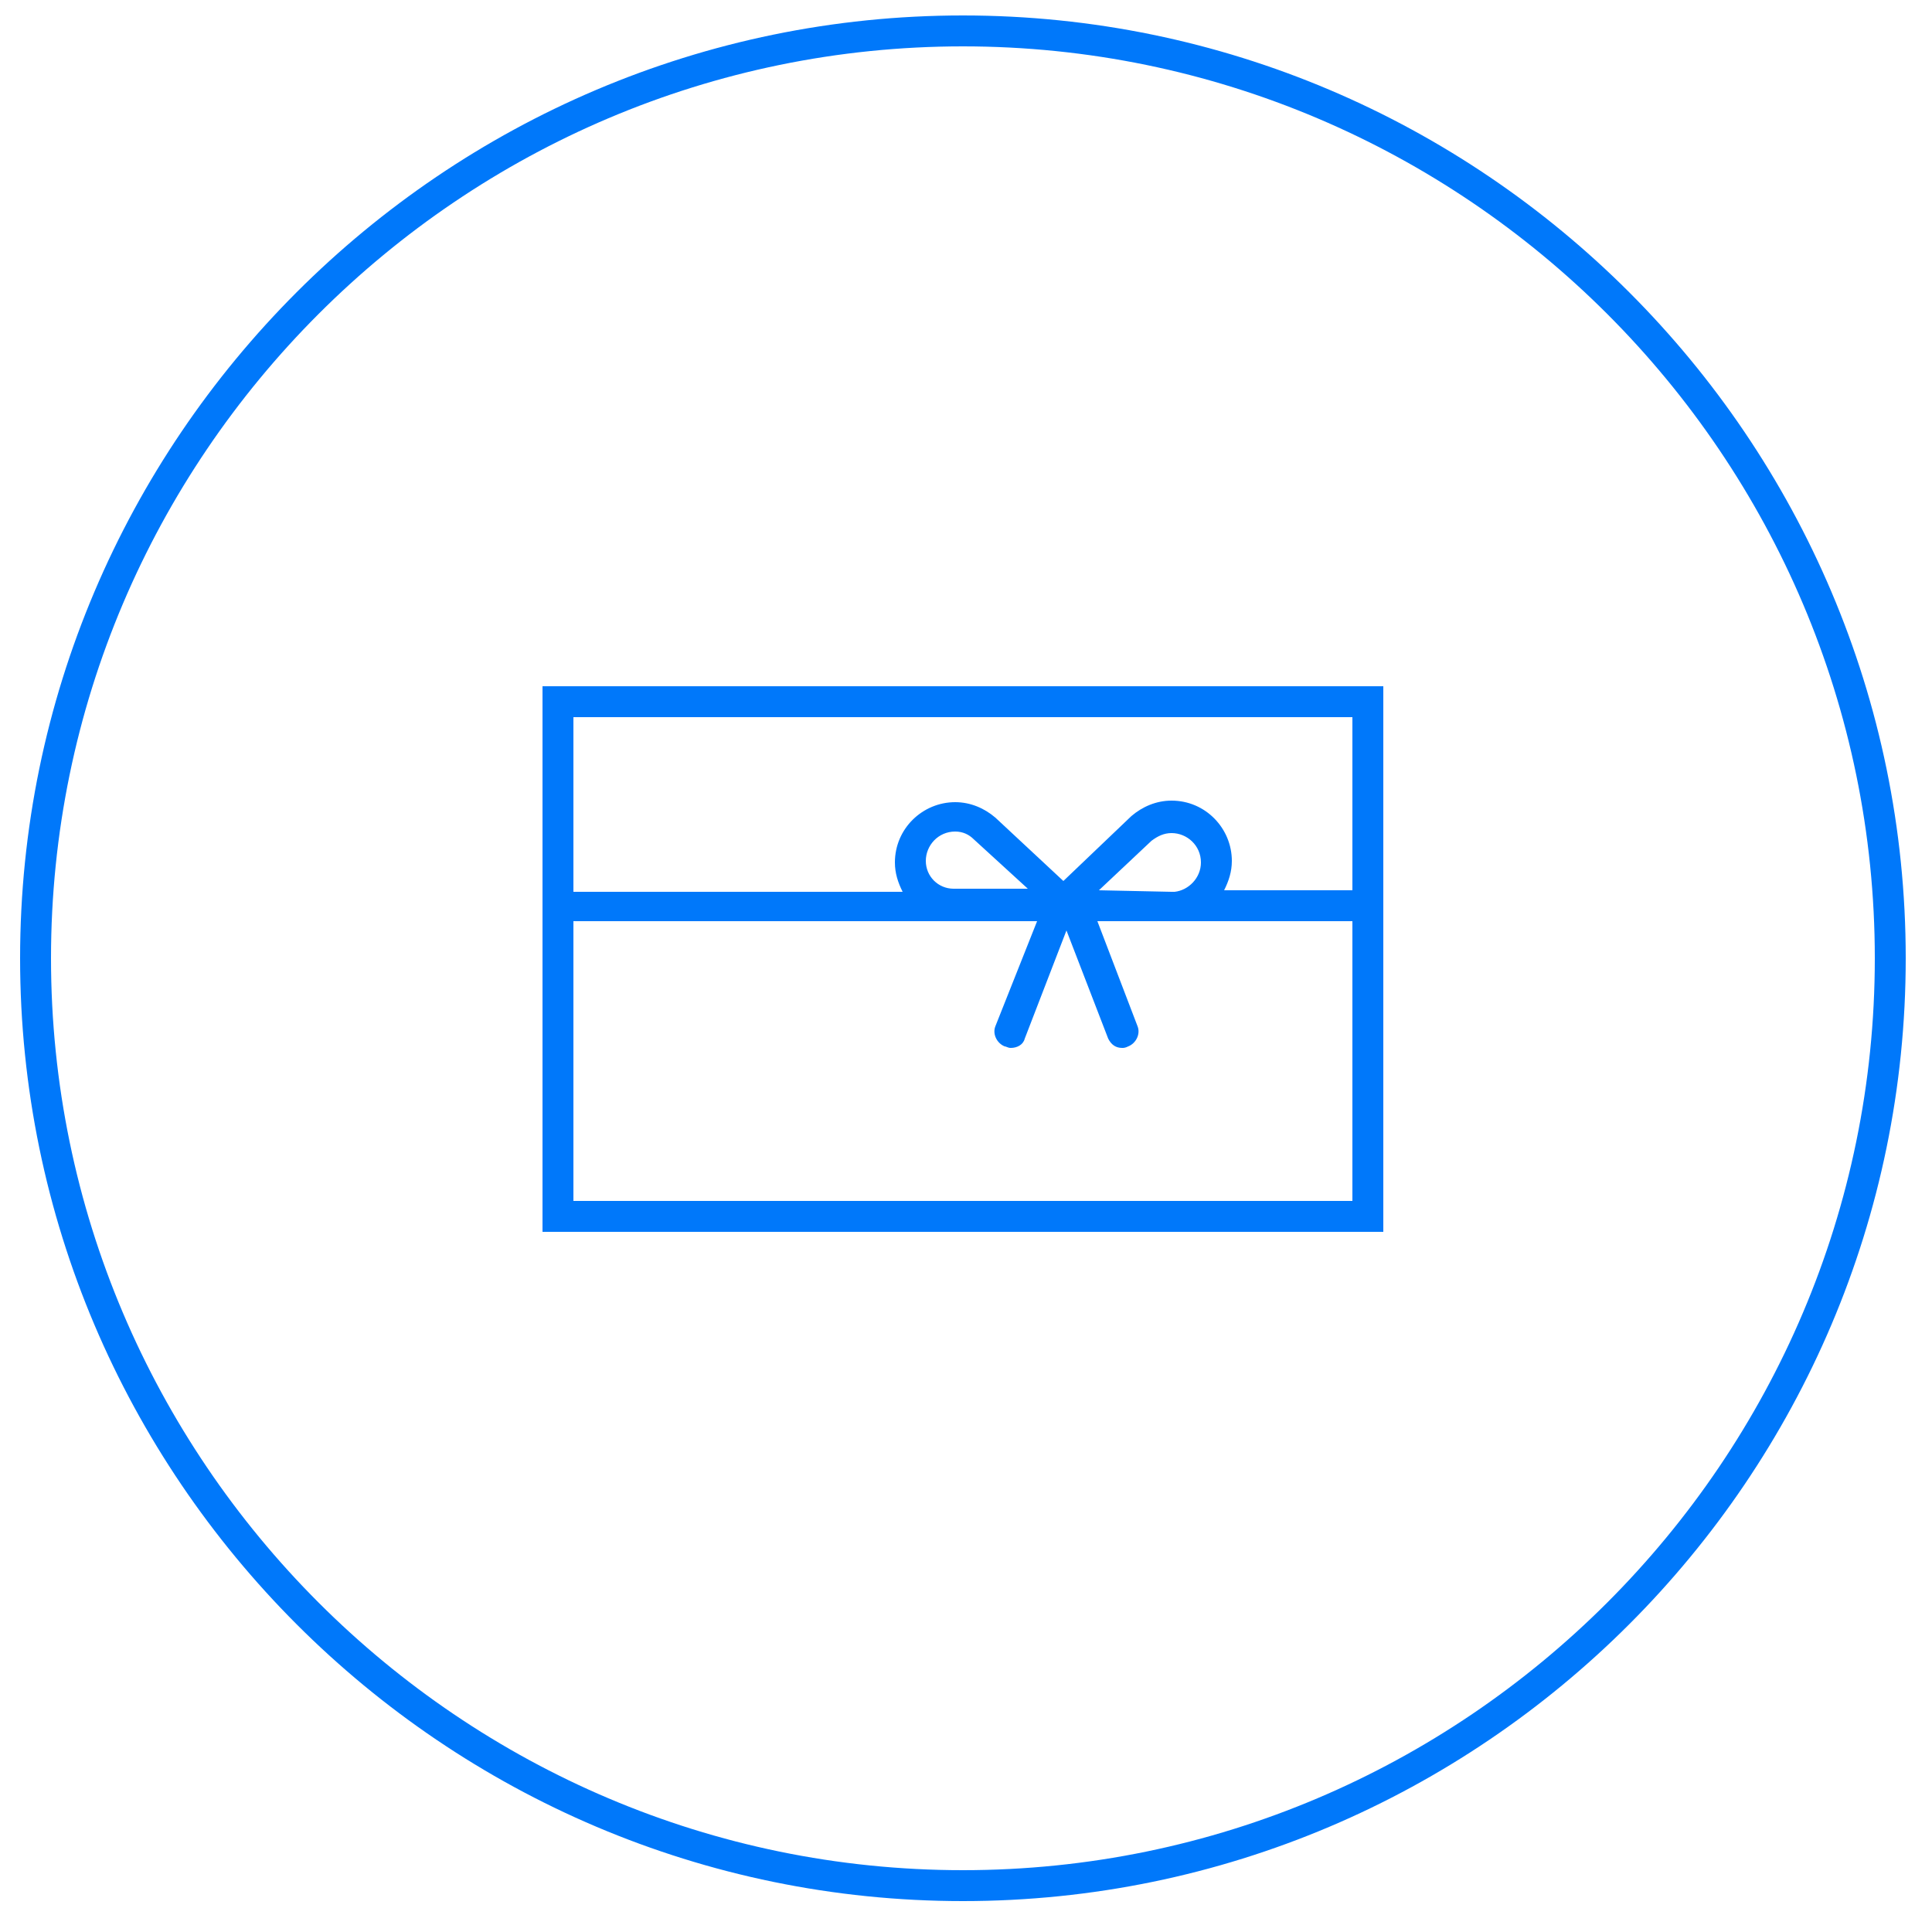 <?xml version="1.0" encoding="utf-8"?>
<!-- Generator: Adobe Illustrator 19.0.0, SVG Export Plug-In . SVG Version: 6.00 Build 0)  -->
<svg version="1.1" id="Layer_1" xmlns="http://www.w3.org/2000/svg" xmlns:xlink="http://www.w3.org/1999/xlink" x="0px" y="0px"
	 viewBox="2 -1 125 125" enable-background="new 2 -1 125 125" xml:space="preserve">
<g id="beren-kivuli-juttatas_1_">
	<path id="XMLID_692_" fill="#0078FA" d="M64.3,122c-33.6,0-61-27.4-61-61s27.4-61,61-61s61,27.4,61,61S97.9,122,64.3,122z M64.3,2
		c-32.5,0-59,26.5-59,59s26.5,59,59,59s59-26.5,59-59S96.8,2,64.3,2z"/>
	<path id="XMLID_1161_" fill="#0078FA" d="M37.1,78.7h54.4V43.4H37.1V78.7z M39.1,76.7V58.6h30l-2.7,6.8c-0.2,0.5,0.1,1.1,0.6,1.3
		c0.1,0,0.2,0.1,0.4,0.1c0.4,0,0.8-0.2,0.9-0.6l2.7-7l2.7,7c0.2,0.4,0.5,0.6,0.9,0.6c0.1,0,0.2,0,0.4-0.1c0.5-0.2,0.8-0.8,0.6-1.3
		L73,58.6h16.5v18.1H39.1z M61.9,54.7c0-1,0.8-1.9,1.9-1.9c0.5,0,0.9,0.2,1.2,0.5l3.5,3.2h-4.8C62.7,56.5,61.9,55.7,61.9,54.7z
		 M73.1,56.6l3.4-3.2c0.4-0.3,0.8-0.5,1.3-0.5c1,0,1.9,0.8,1.9,1.9c0,1-0.8,1.8-1.7,1.9h-0.2L73.1,56.6z M89.5,45.4v11.2h-8.3
		c0.3-0.6,0.5-1.2,0.5-1.9c0-2.1-1.7-3.9-3.9-3.9c-1,0-1.9,0.4-2.6,1L70.8,56l-4.4-4.1c-0.7-0.6-1.6-1-2.6-1c-2.1,0-3.9,1.7-3.9,3.9
		c0,0.7,0.2,1.3,0.5,1.9H39.1V45.4H89.5z"/>
</g>
</svg>
